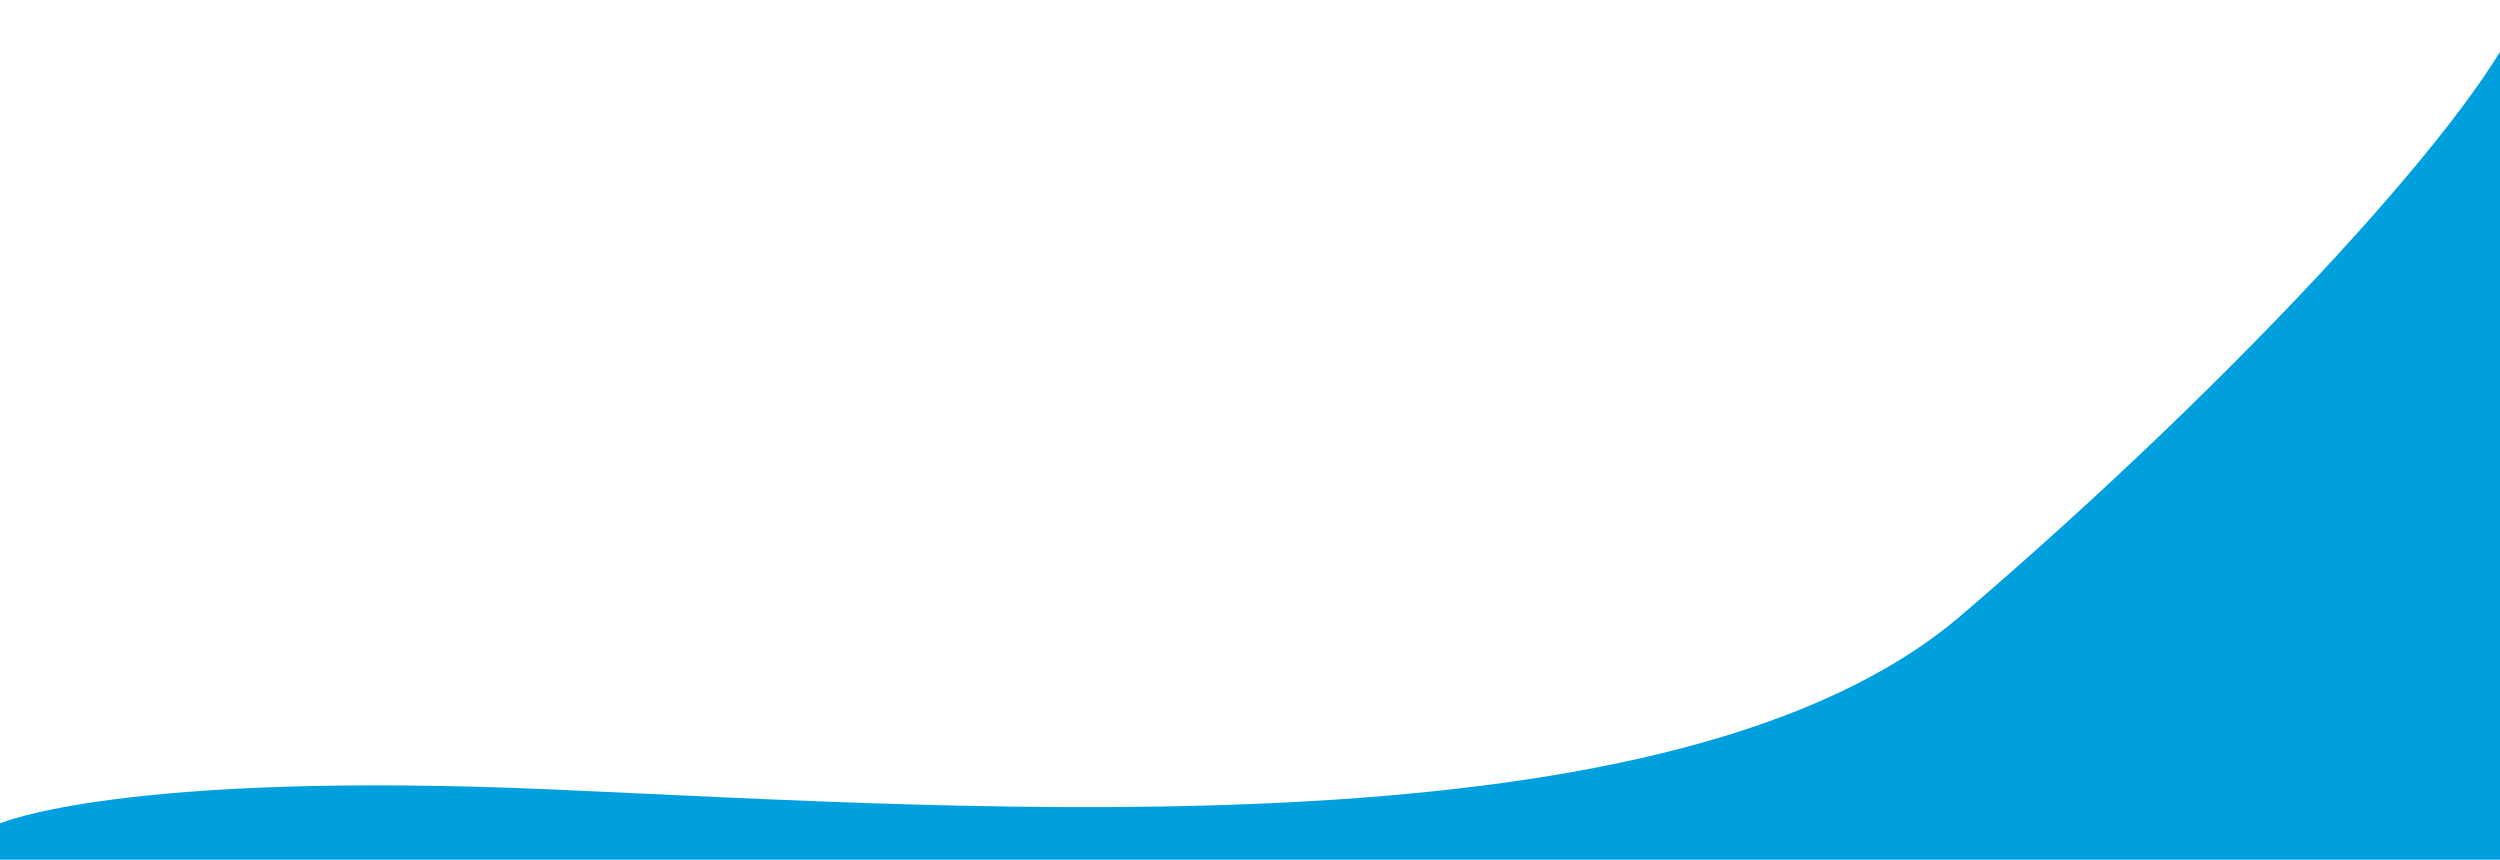 <?xml version="1.0" encoding="UTF-8"?>
<svg xmlns="http://www.w3.org/2000/svg" id="Layer_1" version="1.1" viewBox="0 0 1936.2 665.8">
  <defs>
    <style>
      .st0 {
        fill: #00a0df;
      }
    </style>
  </defs>
  <path id="Path_18" class="st0" d="M0,637.7s93.1-40.9,427.3-26.3c334.3,14.6,870.3,54.3,1091.1-134.4S1928.2,80.3,1953.3,5.8l-13.1,676.1h0L0,679.9h0v-42.2Z"></path>
</svg>
